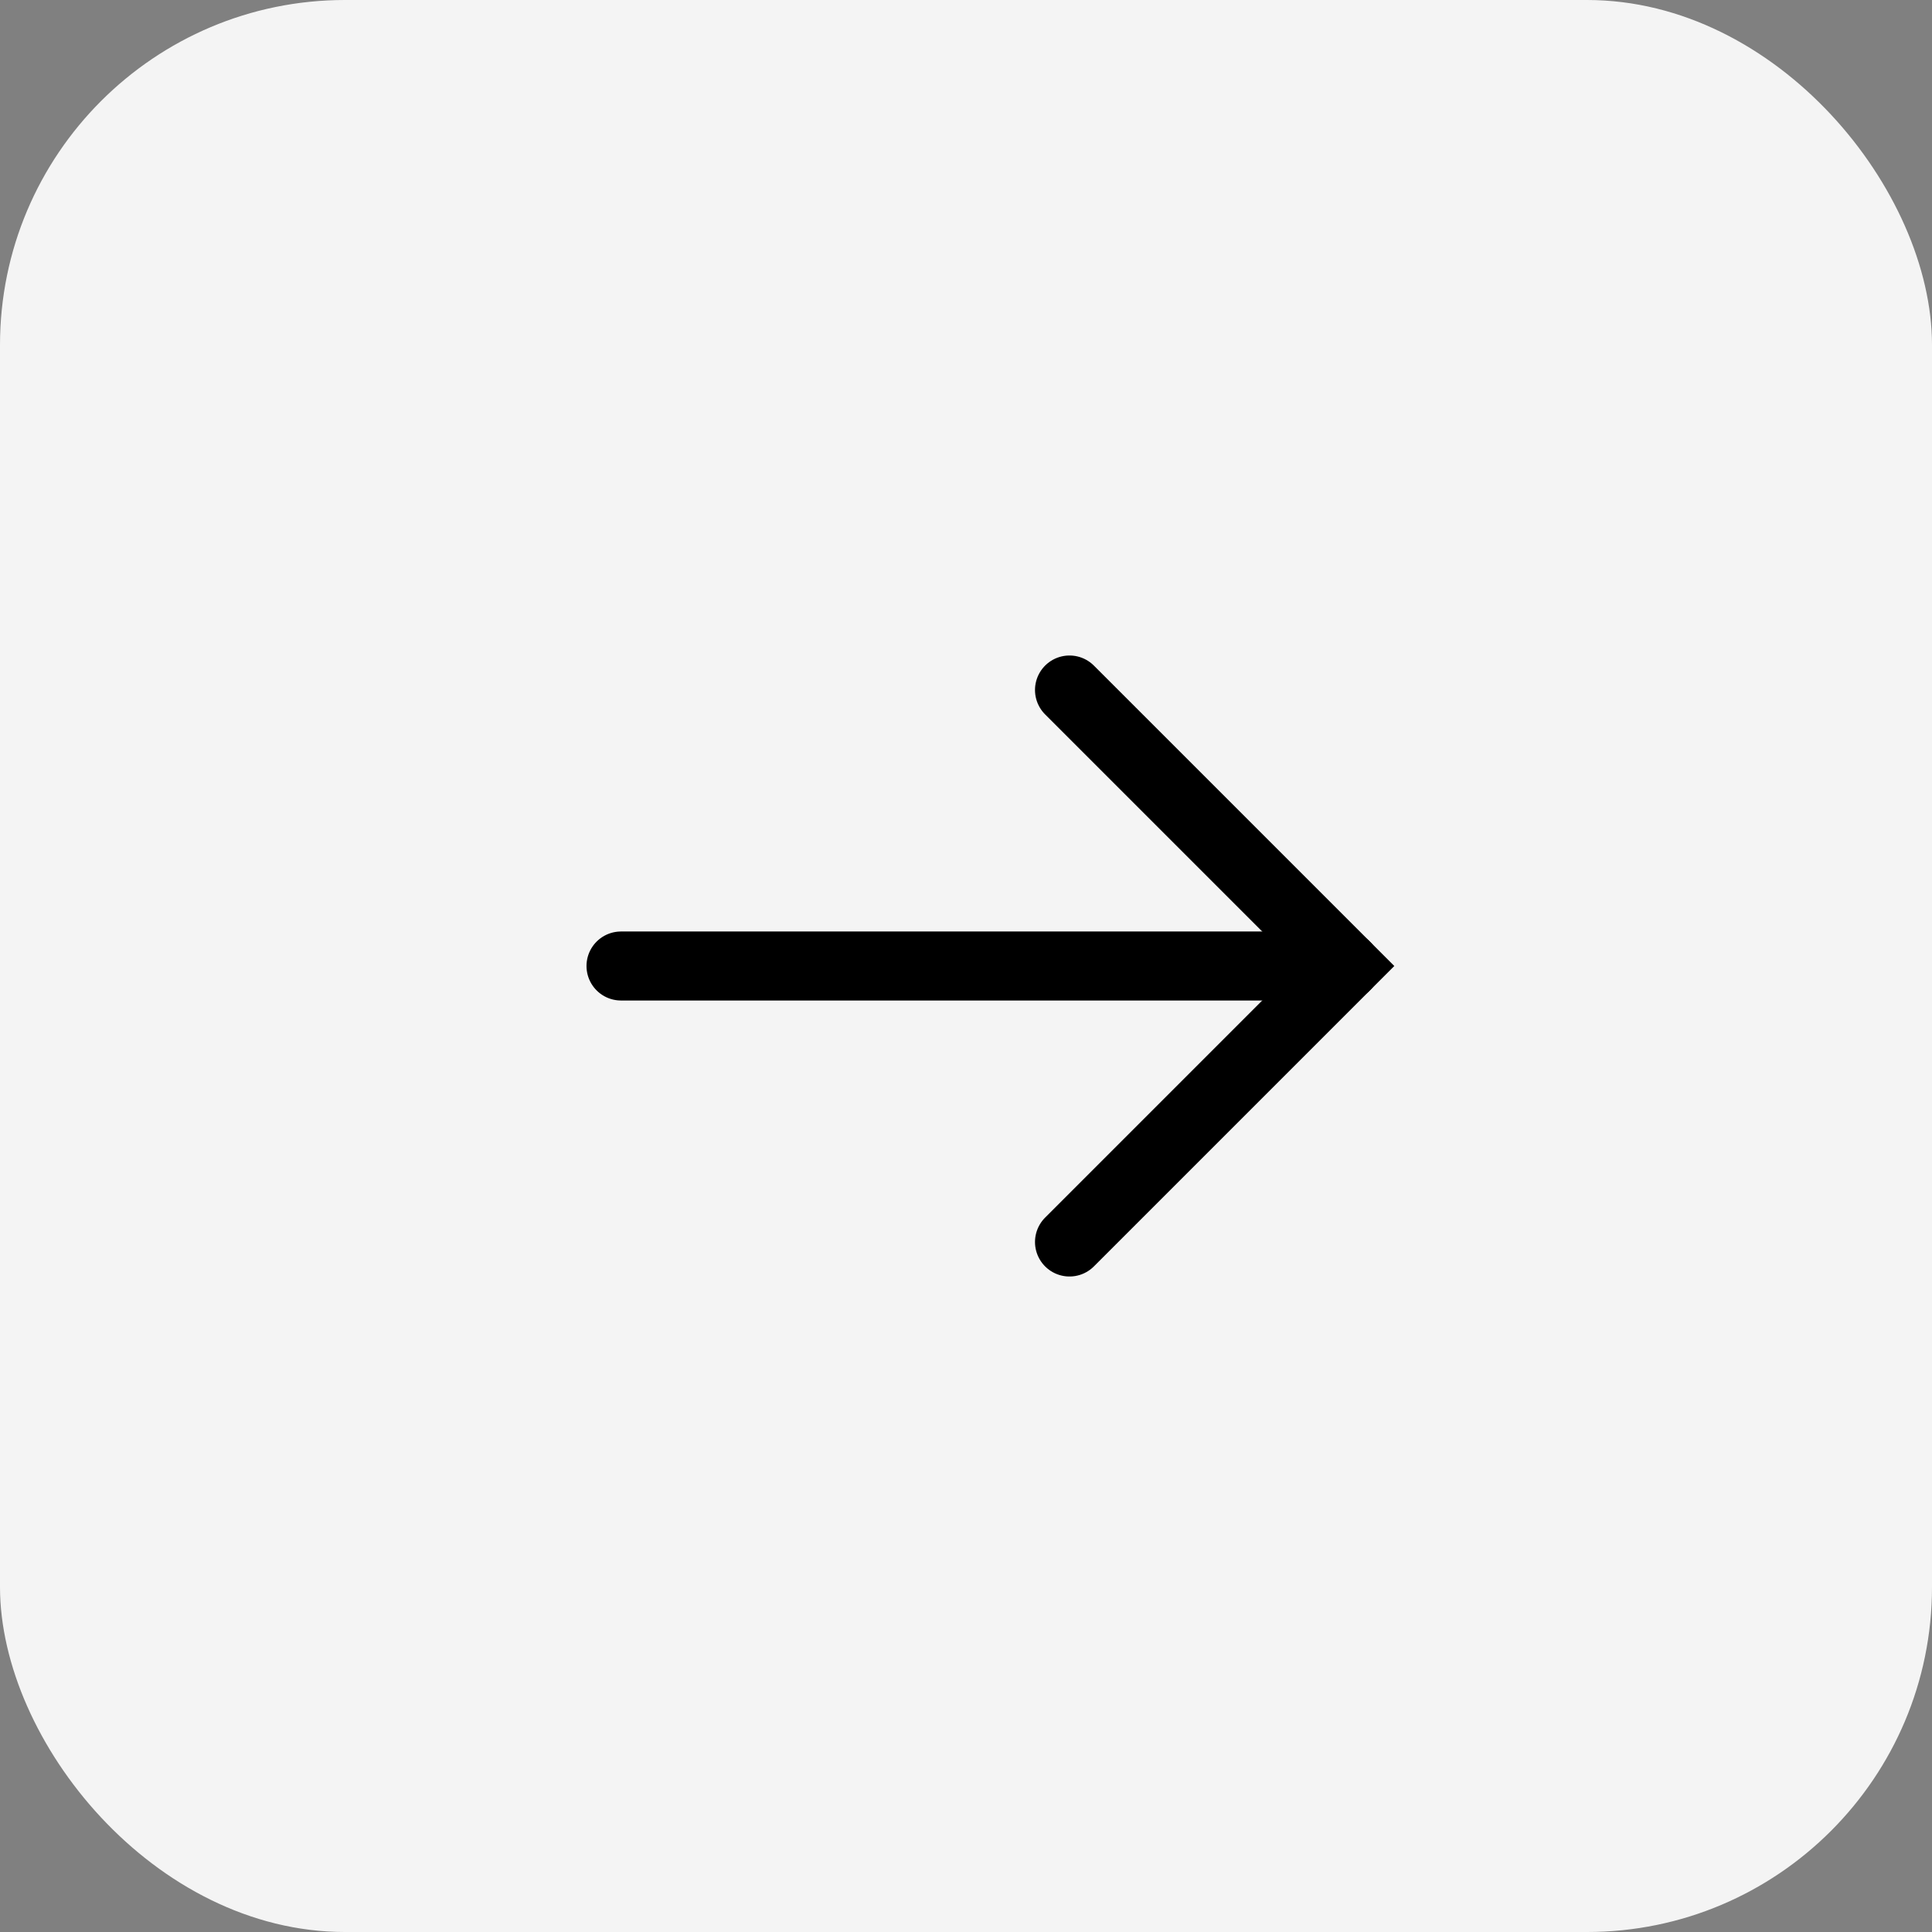 <?xml version="1.0" encoding="UTF-8"?> <svg xmlns="http://www.w3.org/2000/svg" width="56" height="56" viewBox="0 0 56 56" fill="none"><rect x="0" y="0" width="56" height="56" fill="#808080" stroke="none"/> <rect width="56" height="56" rx="10" fill="#F4F4F4"></rect> <path d="M18 28H39" stroke="black" stroke-width="2" stroke-linecap="round"></path> <path d="M31 20L39 28L31 36" stroke="black" stroke-width="2" stroke-linecap="round"></path> </svg> 